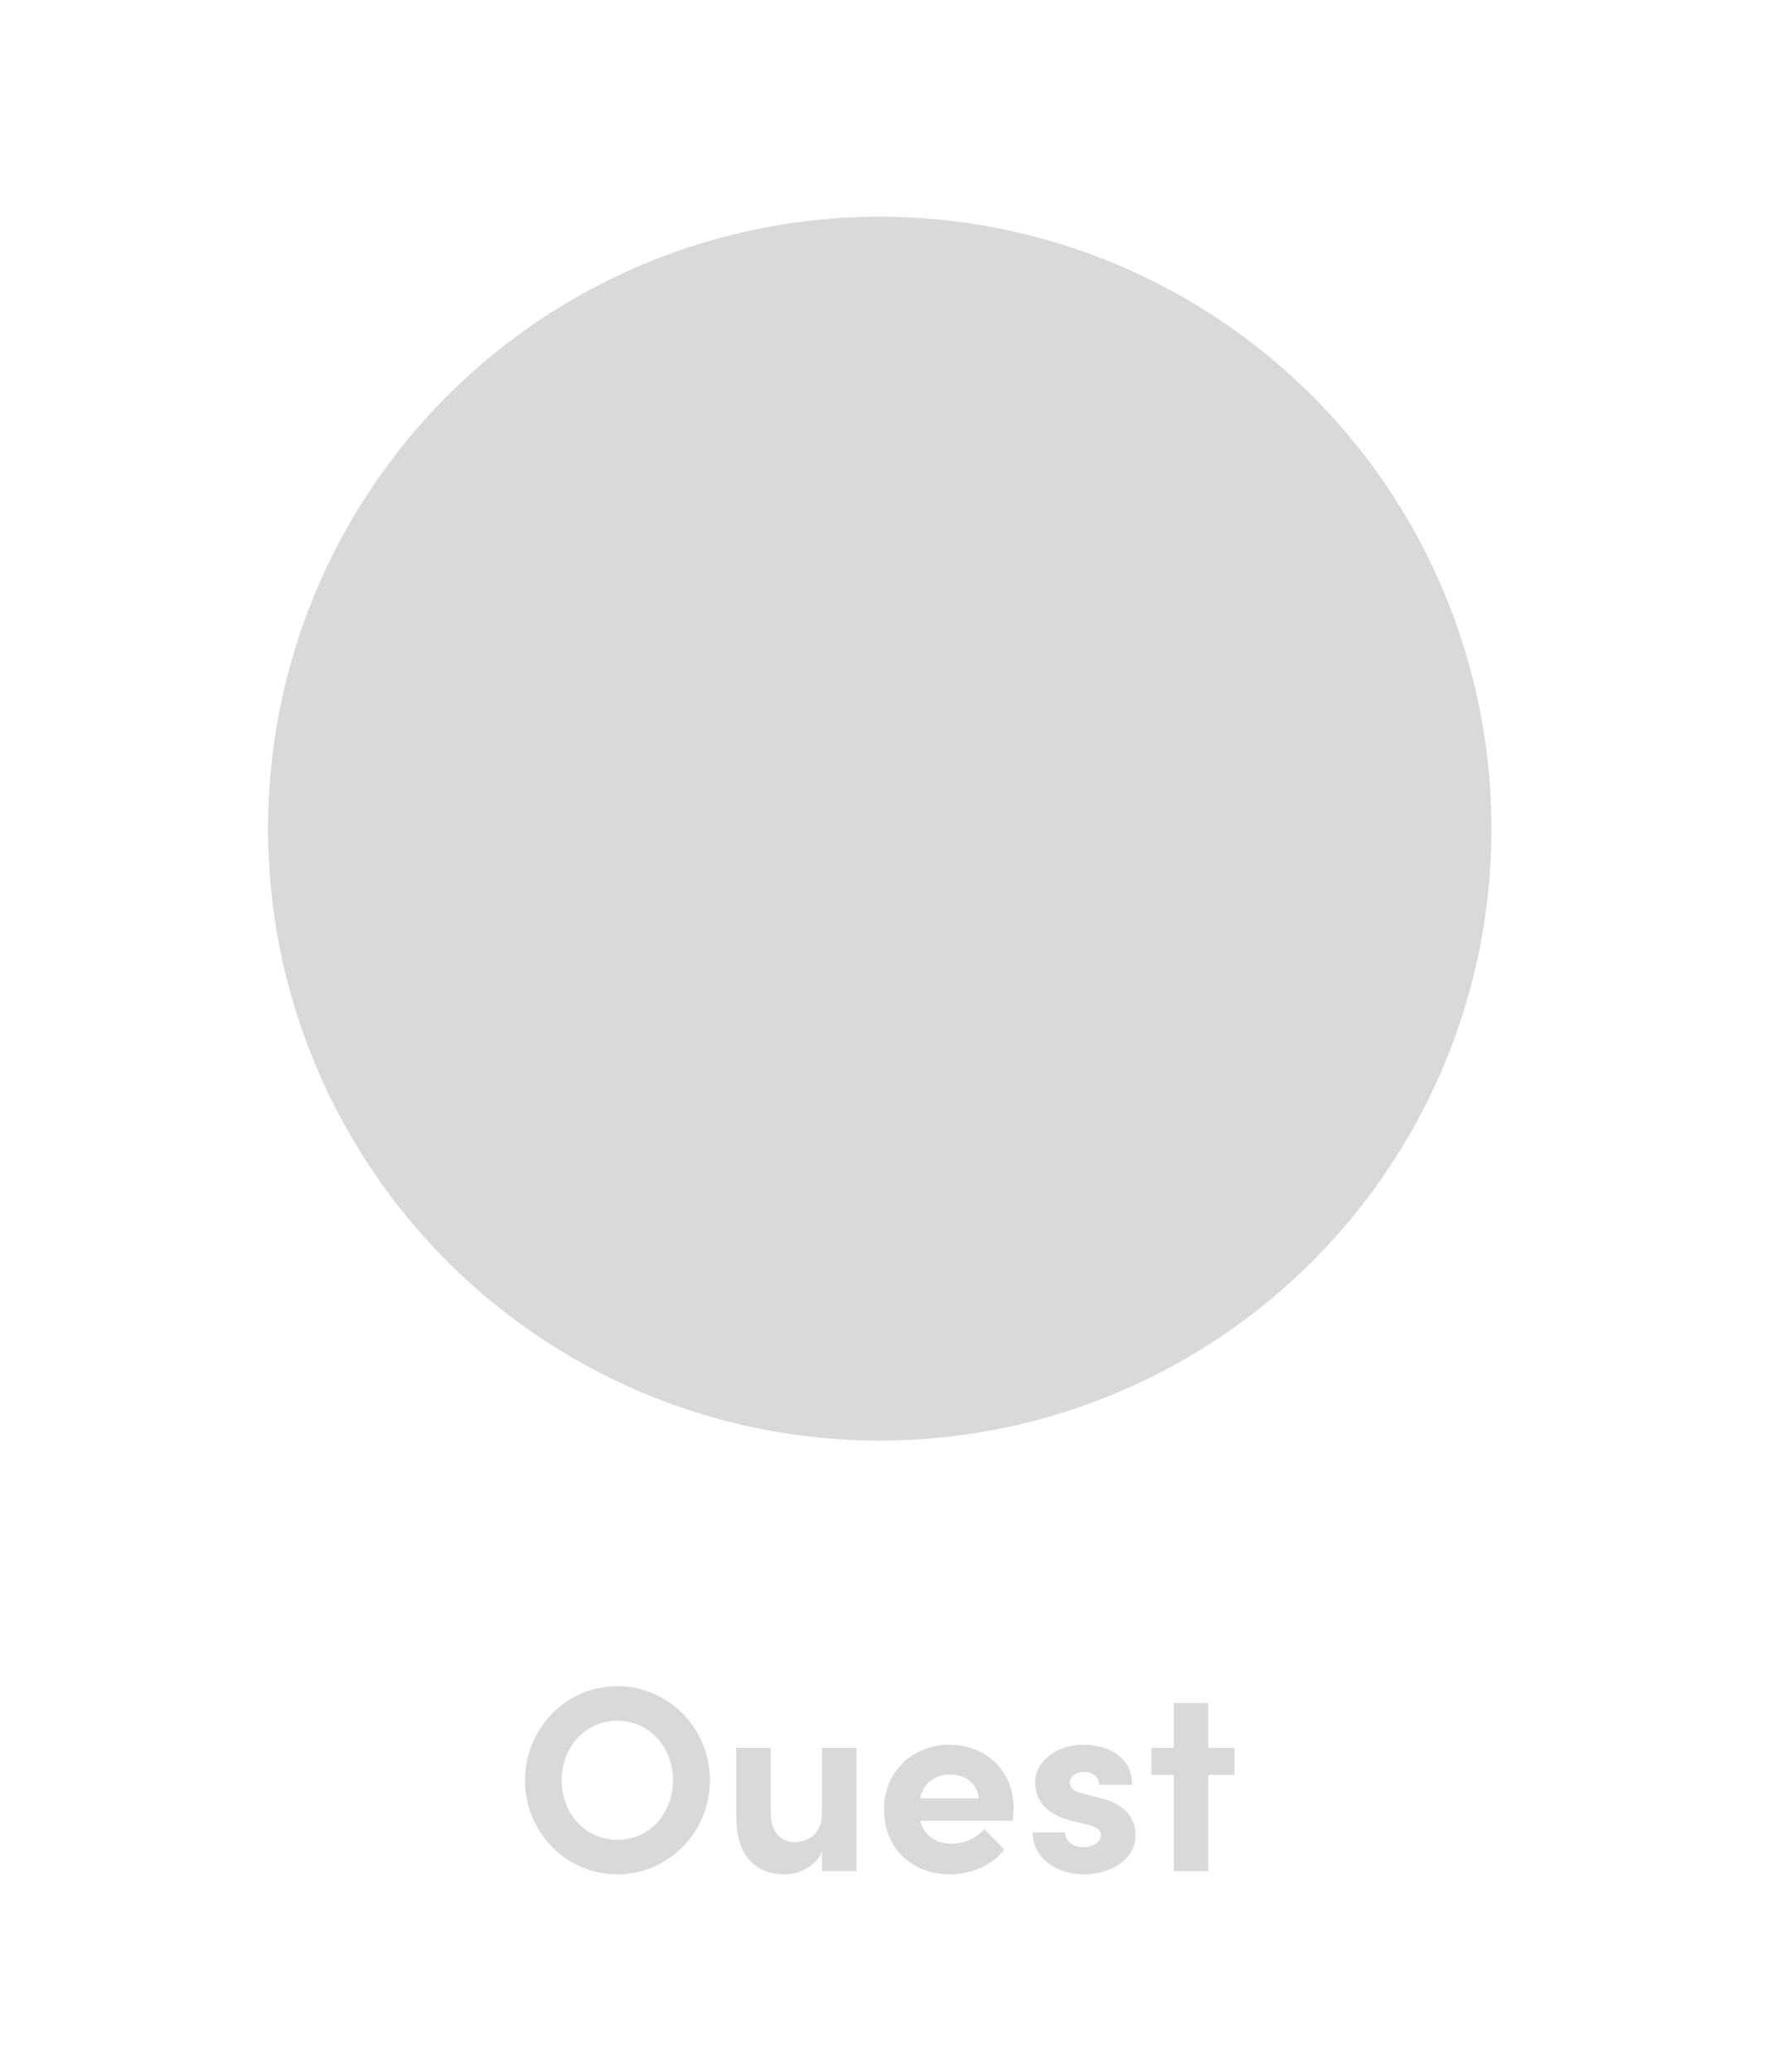 <?xml version="1.0" encoding="UTF-8"?> <svg xmlns="http://www.w3.org/2000/svg" xmlns:xlink="http://www.w3.org/1999/xlink" id="Calque_2" viewBox="0 0 166 194"><defs><style> .cls-1 { fill: none; } .cls-2 { clip-path: url(#clippath); } .cls-3 { fill: #d9d9d9; } </style><clipPath id="clippath"><rect class="cls-1" width="166" height="194"></rect></clipPath></defs><g id="Calque_2-2"><g class="cls-2"><g><circle class="cls-3" cx="82.416" cy="77.595" r="57.303"></circle><g><path class="cls-3" d="M49.186,166.713c0-4.843,3.805-8.822,8.65-8.822,4.818,0,8.674,3.978,8.674,8.822,0,4.819-3.856,8.798-8.674,8.798-4.845,0-8.65-3.978-8.65-8.798ZM63.05,166.713c0-3.065-2.174-5.584-5.214-5.584-3.065,0-5.215,2.519-5.215,5.584s2.15,5.562,5.215,5.562c3.039,0,5.214-2.497,5.214-5.562Z"></path><path class="cls-3" d="M76.999,163.674h3.237v11.54h-3.237v-1.877c-.495,1.507-2.323,2.173-3.46,2.173-3.015,0-4.597-2.026-4.572-5.486v-6.351h3.237v6.178c0,1.805,1.088,2.644,2.199,2.644,1.162,0,2.596-.642,2.596-2.719v-6.103h0Z"></path><path class="cls-3" d="M94.874,170.494h-8.675c.346,1.36,1.434,2.151,2.966,2.151,1.186,0,2.323-.543,3.039-1.36l1.879,1.904c-1.088,1.459-3.089,2.322-5.116,2.322-3.559,0-6.154-2.495-6.154-6.055,0-3.731,2.842-6.079,6.129-6.079,3.311,0,6.006,2.348,6.006,5.882,0,.322-.025.716-.074,1.236h0ZM91.685,168.393c-.099-1.358-1.21-2.224-2.668-2.224-1.335,0-2.472.668-2.818,2.224h5.487Z"></path><path class="cls-3" d="M96.735,171.583h3.039c0,.666.569,1.382,1.705,1.382.939,0,1.656-.469,1.656-1.137,0-.493-.396-.741-1.261-.964l-1.532-.37c-2.966-.791-3.361-2.447-3.361-3.656,0-1.781,1.854-3.461,4.523-3.461,2.101,0,4.572,1.014,4.548,3.757h-3.089c0-.791-.643-1.211-1.409-1.211-.742,0-1.335.421-1.335,1.014,0,.543.494.815,1.137.988l1.903.495c2.768.741,3.114,2.471,3.114,3.409,0,2.423-2.471,3.683-4.843,3.683-2.422,0-4.77-1.382-4.794-3.928h0Z"></path><path class="cls-3" d="M115.645,163.674v2.519h-2.447v9.021h-3.238v-9.021h-2.099v-2.519h2.099v-4.202h3.238v4.202h2.447Z"></path></g></g></g></g></svg> 